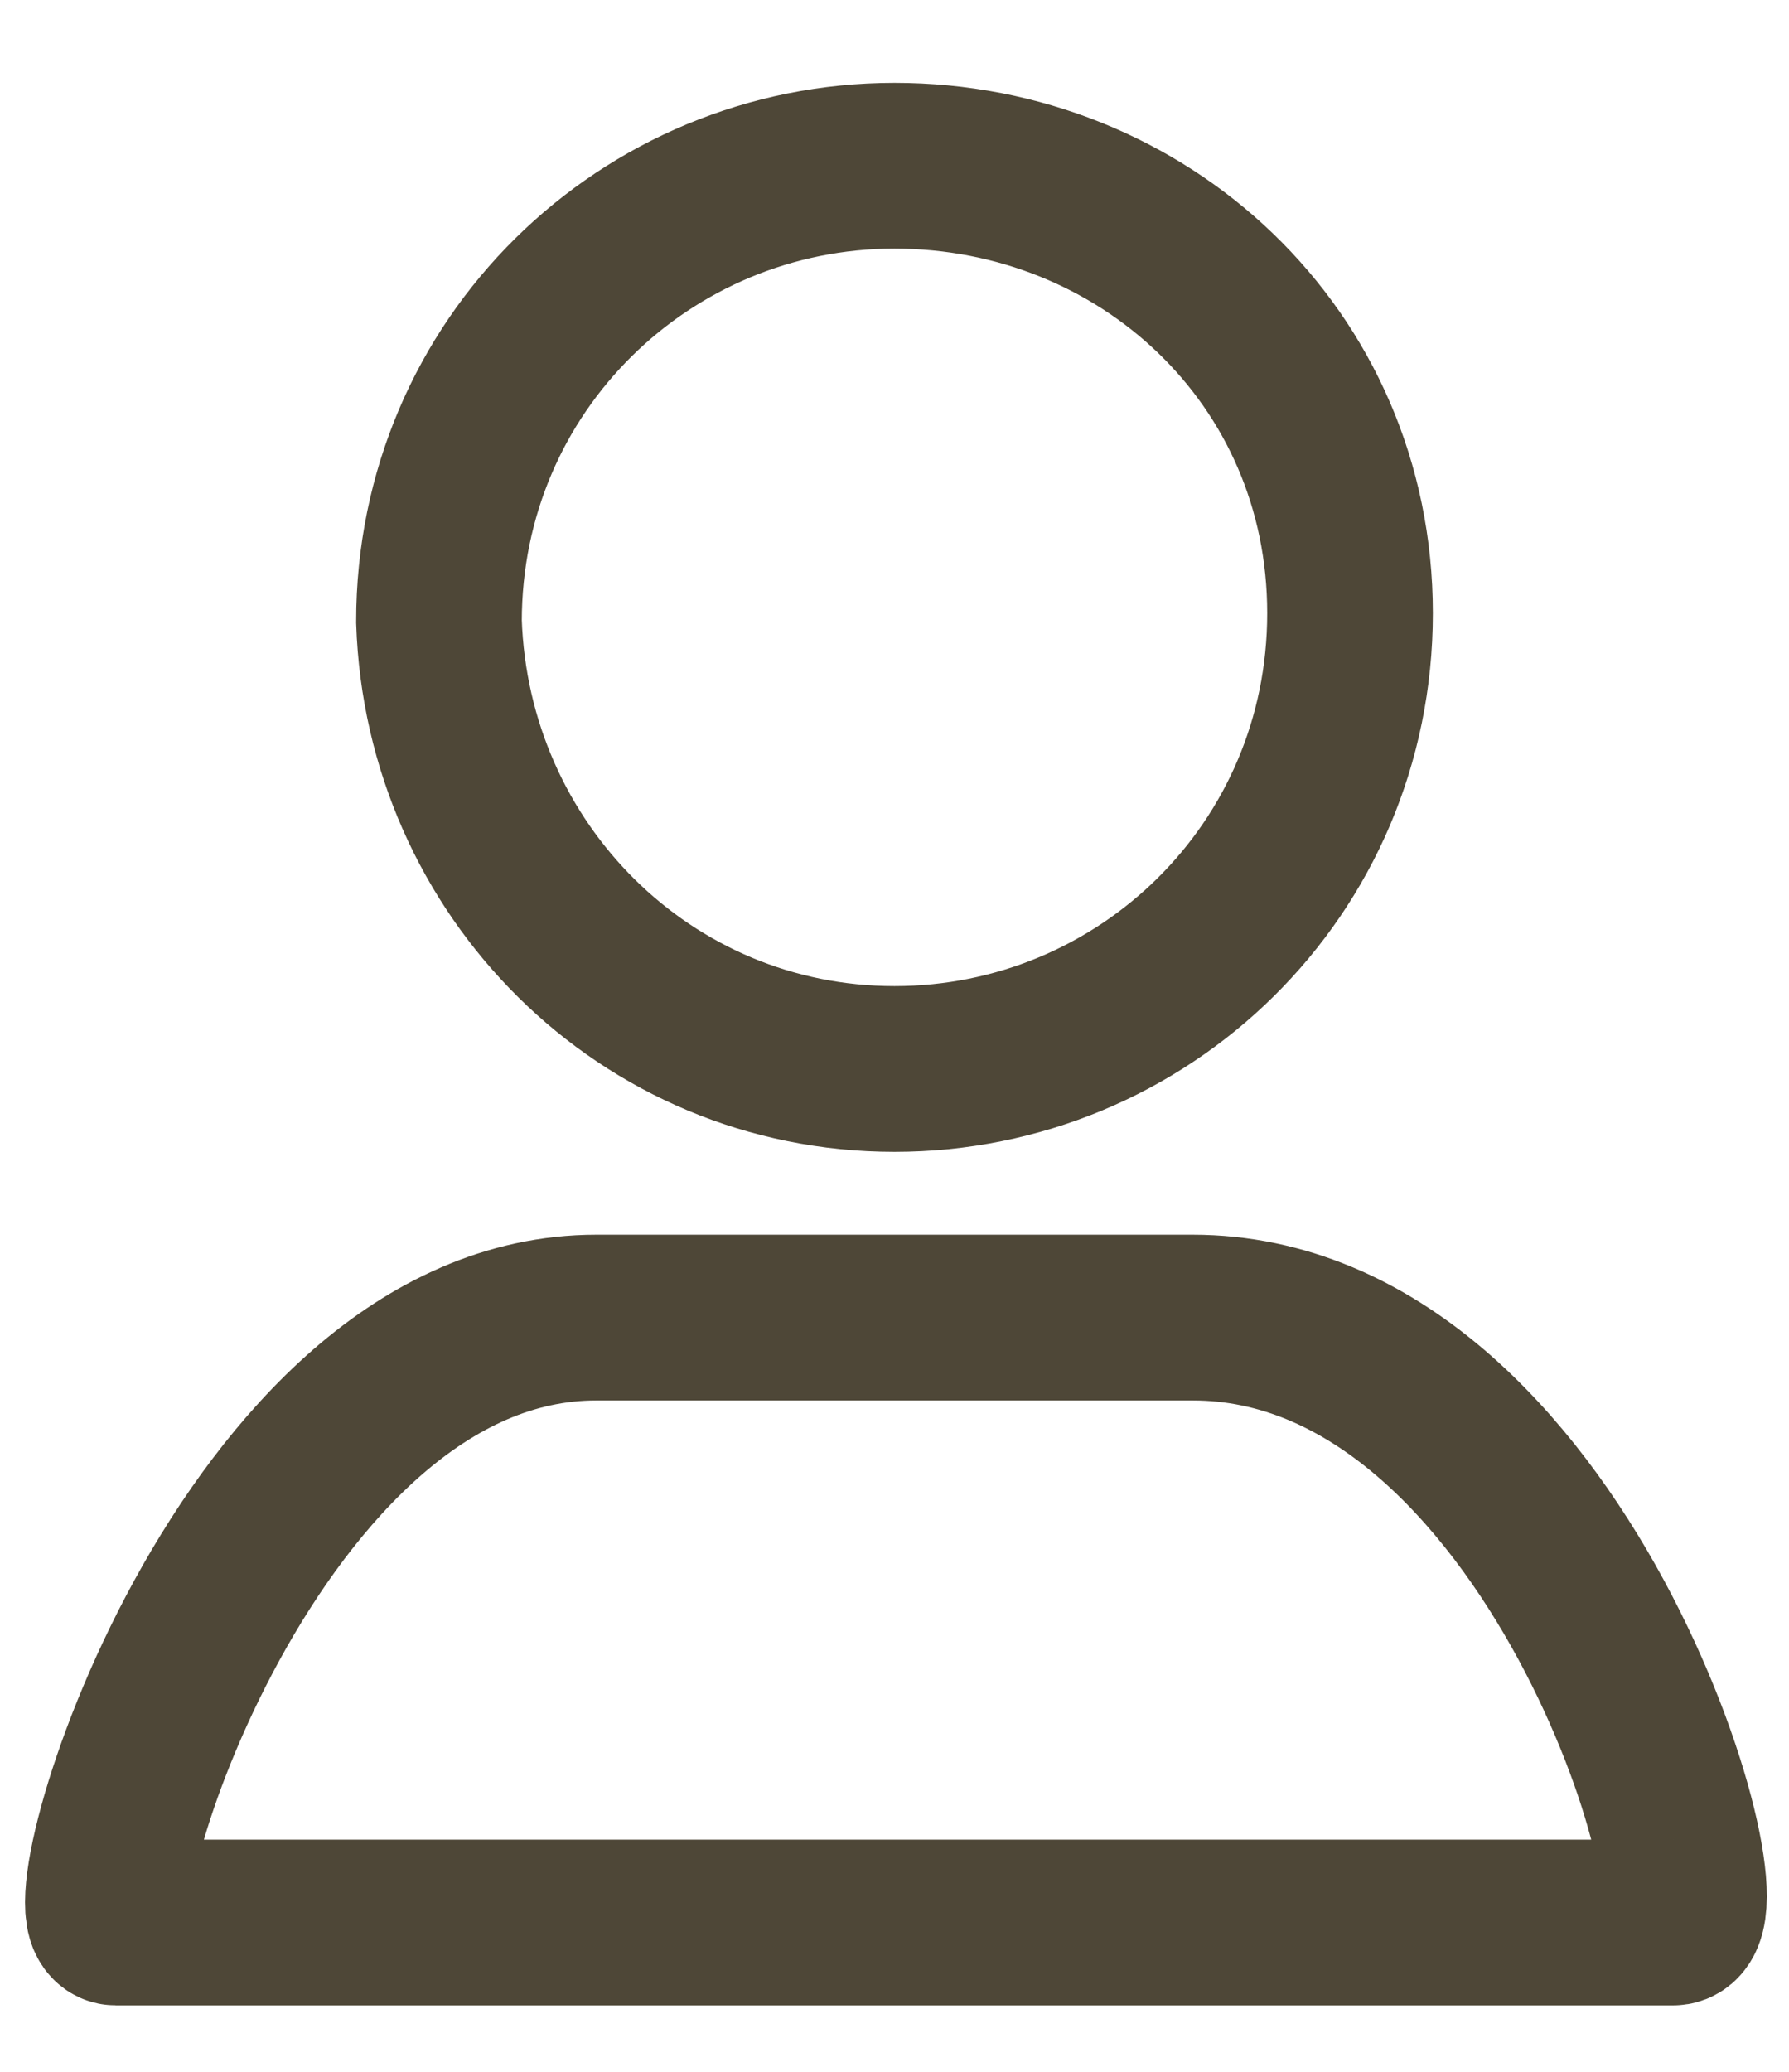 <?xml version="1.0" encoding="utf-8"?>
<!-- Generator: Adobe Illustrator 26.4.1, SVG Export Plug-In . SVG Version: 6.00 Build 0)  -->
<svg version="1.1" id="Layer_1" xmlns="http://www.w3.org/2000/svg" xmlns:xlink="http://www.w3.org/1999/xlink" x="0px" y="0px"
	 viewBox="0 0 21.6 25" style="enable-background:new 0 0 21.6 25;" xml:space="preserve">
<style type="text/css">
	.st0{fill:none;stroke:#4E4737;stroke-width:2;}
	.st1{fill:none;stroke:#4E4737;stroke-width:2;stroke-linecap:round;stroke-linejoin:round;}
	.st2{fill:none;stroke:#4E4737;stroke-width:2;stroke-linecap:round;}
</style>
<g id="user-large-solid" transform="translate(1 1)">
	<path id="user-large-solid-2" class="st0" d="M9.8,11.9c3,0,5.5-2.4,5.5-5.5S12.8,1,9.8,1c-3,0-5.5,2.4-5.5,5.5
		C4.4,9.5,6.8,11.9,9.8,11.9C9.8,11.9,9.8,11.9,9.8,11.9z M13.4,14.9H6.2c-4.2,0-6.4,7.3-5.8,7.3h18.8
		C19.9,22.2,17.8,14.9,13.4,14.9L13.4,14.9z"/>
</g>
<g id="Group_17" transform="translate(1 1)">
	<path id="Path_33" class="st1" d="M28.2,7.7h20l1.9,14.5H26.3L28.2,7.7z"/>
	<path id="Path_34" class="st2" d="M32.9,7.2c0-8.3,10.6-8.3,10.6,0"/>
</g>
</svg>
